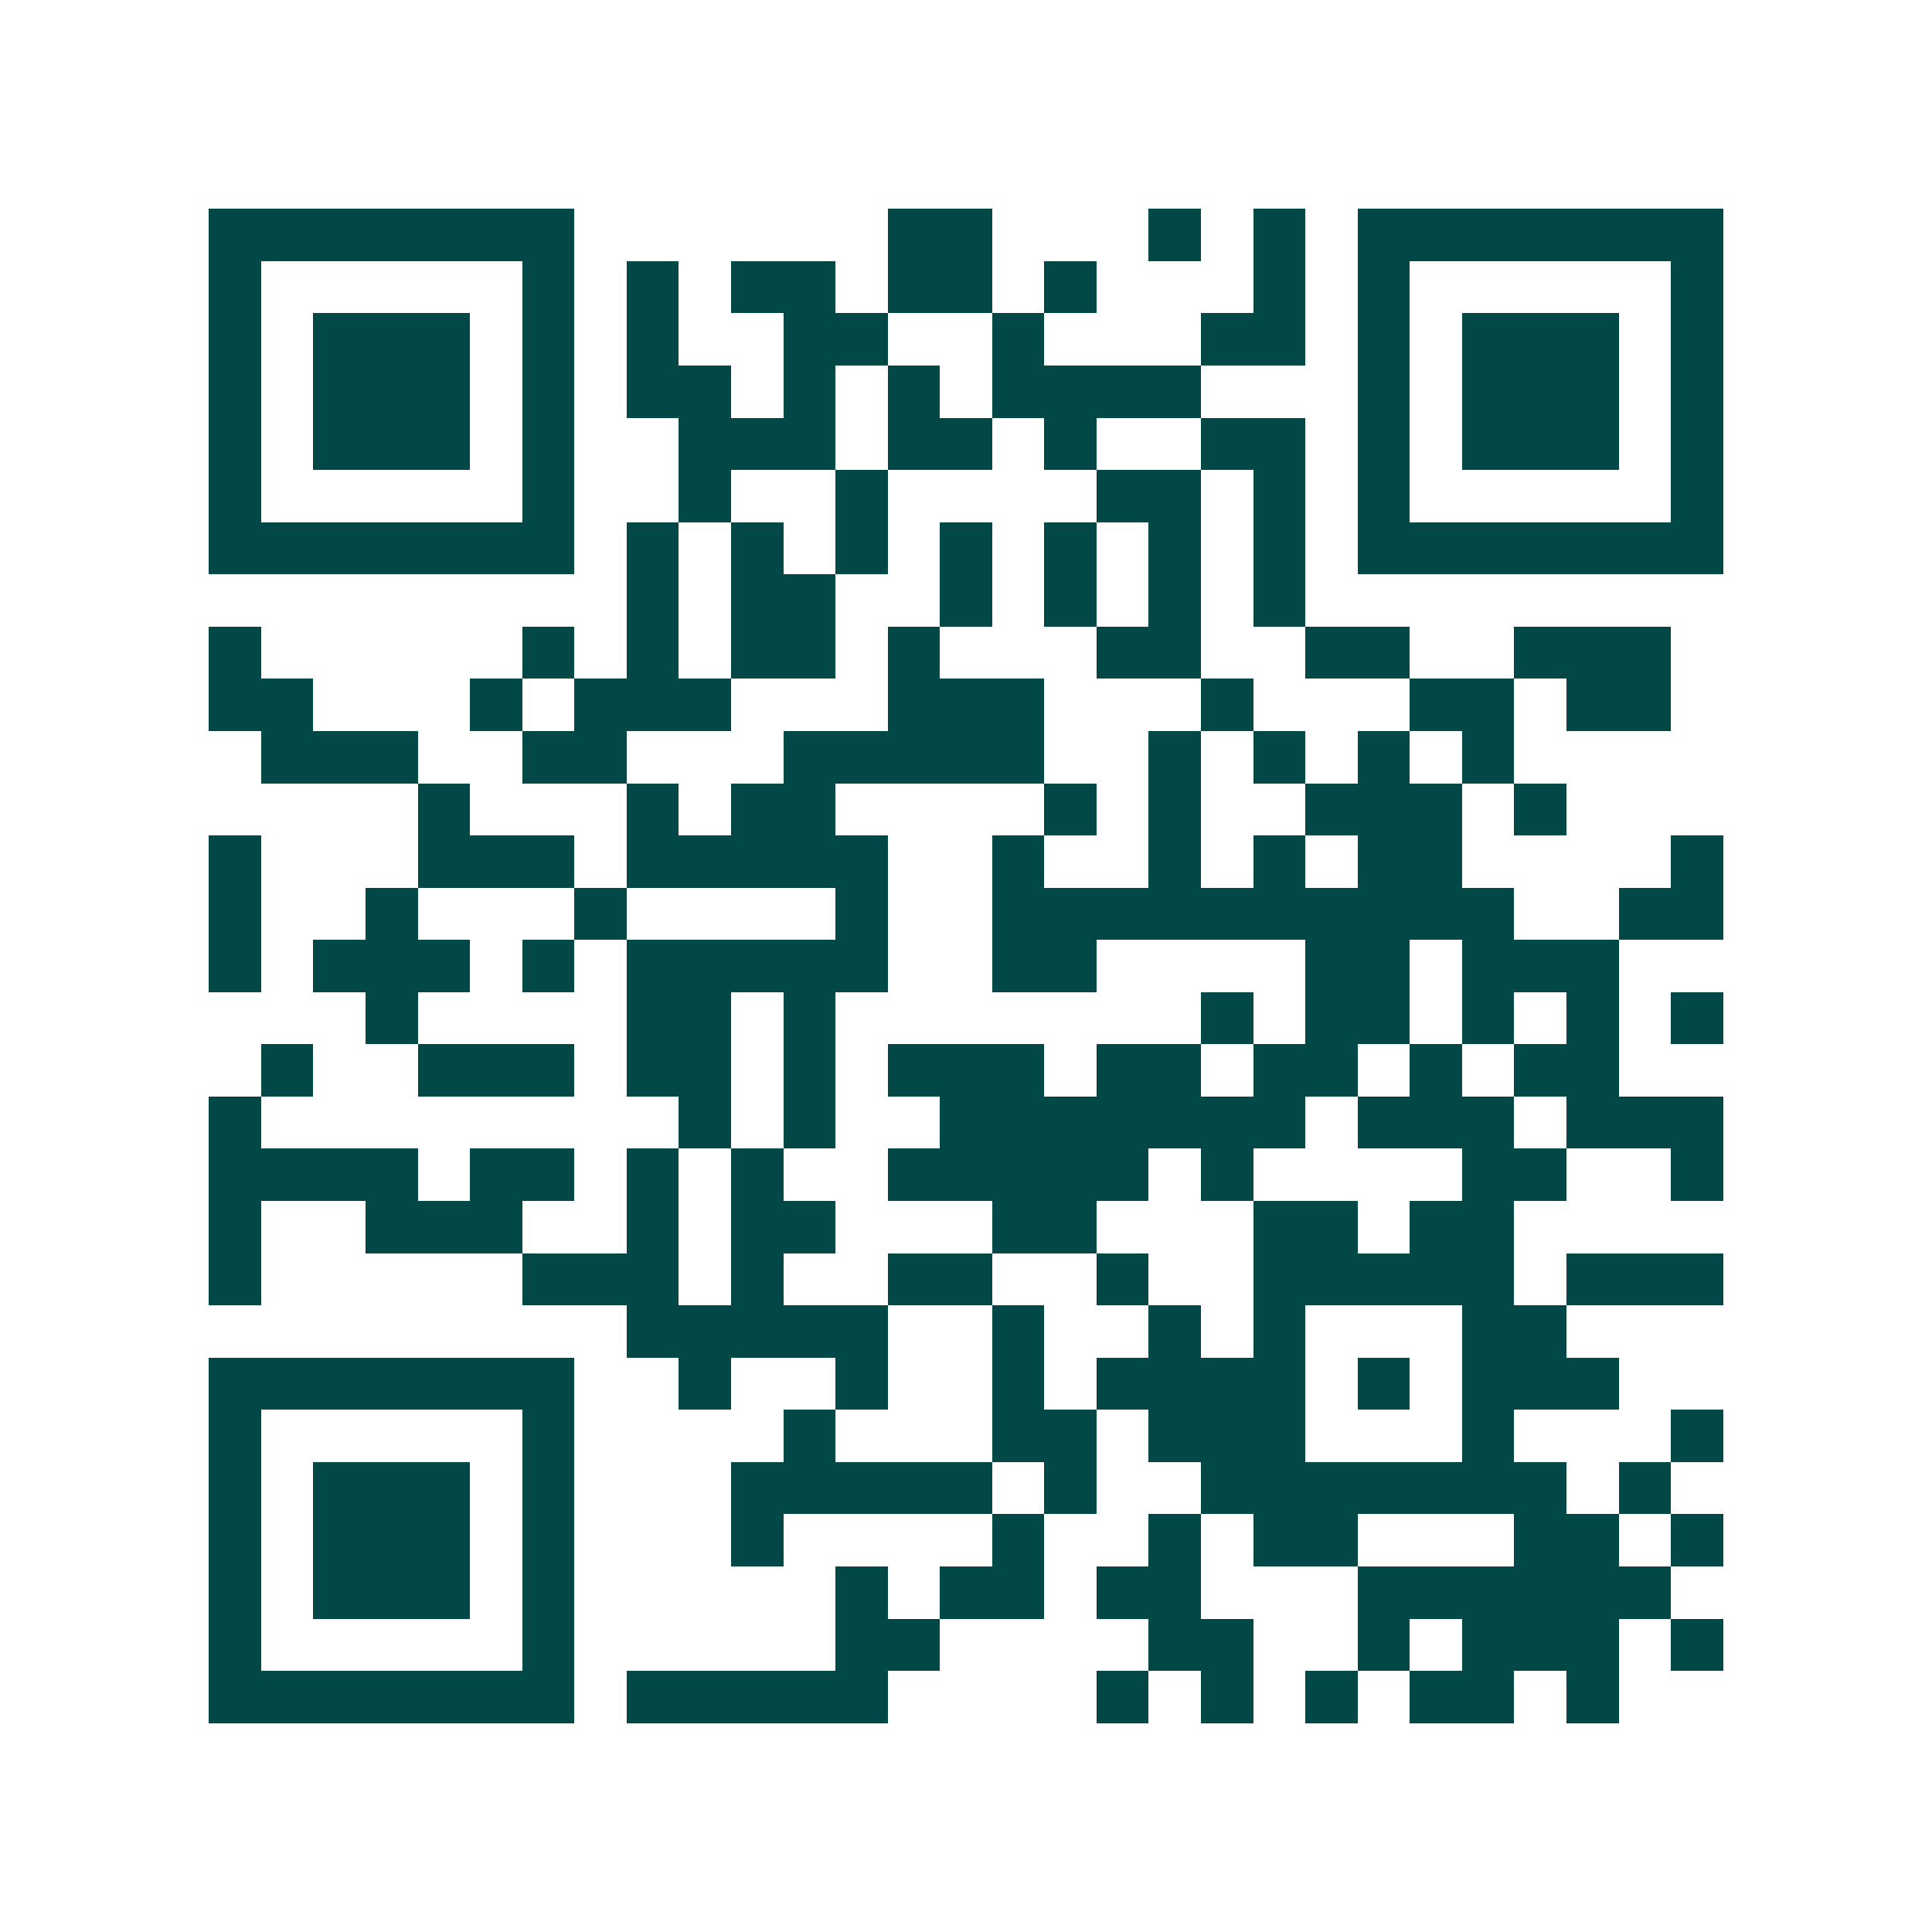 <svg xmlns="http://www.w3.org/2000/svg" width="200" height="200" viewBox="0 0 37 37" shape-rendering="crispEdges"><path fill="#ffffff" d="M0 0h37v37H0z"/><path stroke="#014847" d="M4 4.5h7m6 0h2m3 0h1m1 0h1m1 0h7M4 5.5h1m5 0h1m1 0h1m1 0h2m1 0h2m1 0h1m3 0h1m1 0h1m5 0h1M4 6.5h1m1 0h3m1 0h1m1 0h1m2 0h2m2 0h1m3 0h2m1 0h1m1 0h3m1 0h1M4 7.5h1m1 0h3m1 0h1m1 0h2m1 0h1m1 0h1m1 0h4m3 0h1m1 0h3m1 0h1M4 8.5h1m1 0h3m1 0h1m2 0h3m1 0h2m1 0h1m2 0h2m1 0h1m1 0h3m1 0h1M4 9.5h1m5 0h1m2 0h1m2 0h1m4 0h2m1 0h1m1 0h1m5 0h1M4 10.5h7m1 0h1m1 0h1m1 0h1m1 0h1m1 0h1m1 0h1m1 0h1m1 0h7M12 11.5h1m1 0h2m2 0h1m1 0h1m1 0h1m1 0h1M4 12.5h1m5 0h1m1 0h1m1 0h2m1 0h1m3 0h2m2 0h2m2 0h3M4 13.5h2m3 0h1m1 0h3m3 0h3m3 0h1m3 0h2m1 0h2M5 14.5h3m2 0h2m3 0h5m2 0h1m1 0h1m1 0h1m1 0h1M8 15.5h1m3 0h1m1 0h2m4 0h1m1 0h1m2 0h3m1 0h1M4 16.5h1m3 0h3m1 0h5m2 0h1m2 0h1m1 0h1m1 0h2m4 0h1M4 17.5h1m2 0h1m3 0h1m4 0h1m2 0h10m2 0h2M4 18.5h1m1 0h3m1 0h1m1 0h5m2 0h2m4 0h2m1 0h3M7 19.5h1m4 0h2m1 0h1m7 0h1m1 0h2m1 0h1m1 0h1m1 0h1M5 20.5h1m2 0h3m1 0h2m1 0h1m1 0h3m1 0h2m1 0h2m1 0h1m1 0h2M4 21.5h1m8 0h1m1 0h1m2 0h7m1 0h3m1 0h3M4 22.5h4m1 0h2m1 0h1m1 0h1m2 0h5m1 0h1m4 0h2m2 0h1M4 23.5h1m2 0h3m2 0h1m1 0h2m3 0h2m3 0h2m1 0h2M4 24.5h1m5 0h3m1 0h1m2 0h2m2 0h1m2 0h5m1 0h3M12 25.5h5m2 0h1m2 0h1m1 0h1m3 0h2M4 26.5h7m2 0h1m2 0h1m2 0h1m1 0h4m1 0h1m1 0h3M4 27.5h1m5 0h1m4 0h1m3 0h2m1 0h3m3 0h1m3 0h1M4 28.5h1m1 0h3m1 0h1m3 0h5m1 0h1m2 0h7m1 0h1M4 29.5h1m1 0h3m1 0h1m3 0h1m4 0h1m2 0h1m1 0h2m3 0h2m1 0h1M4 30.5h1m1 0h3m1 0h1m5 0h1m1 0h2m1 0h2m3 0h6M4 31.5h1m5 0h1m5 0h2m4 0h2m2 0h1m1 0h3m1 0h1M4 32.5h7m1 0h5m4 0h1m1 0h1m1 0h1m1 0h2m1 0h1"/></svg>
